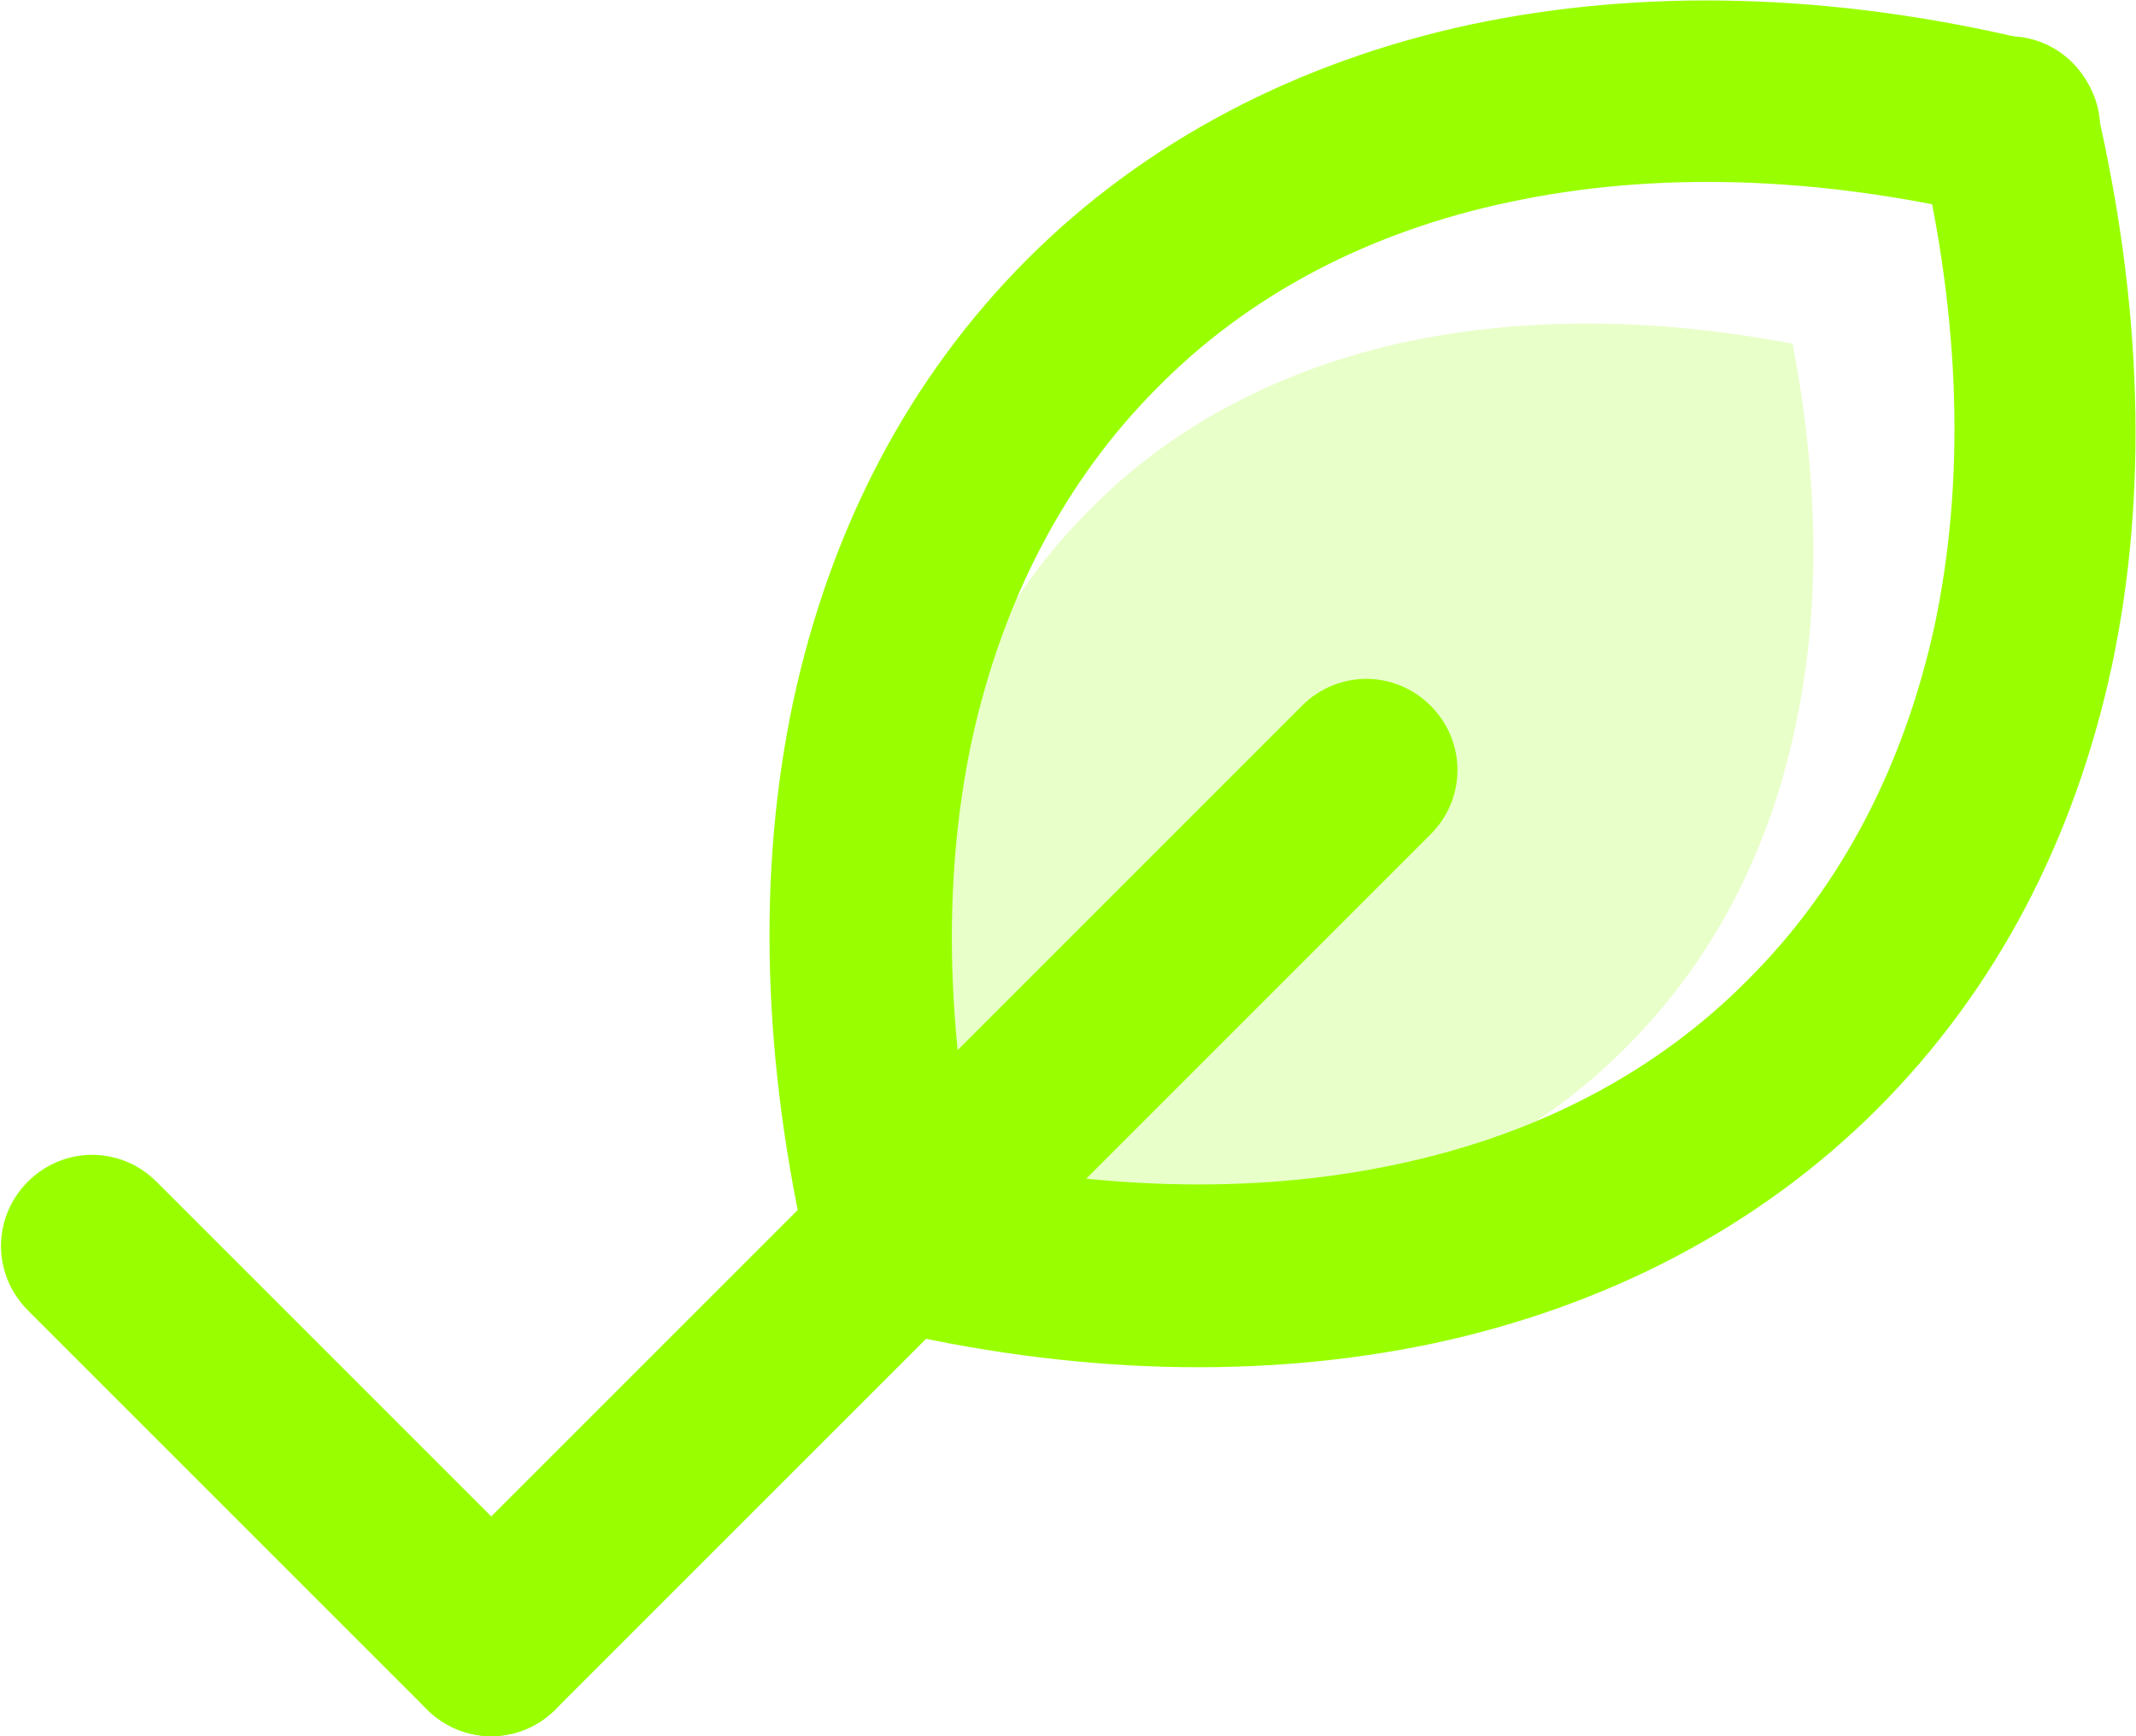 <svg xmlns:xlink="http://www.w3.org/1999/xlink" viewBox="0 0 16.11 13.09" style="shape-rendering:geometricPrecision; text-rendering:geometricPrecision; image-rendering:optimizeQuality; fill-rule:evenodd; clip-rule:evenodd" version="1.1" height="4.441mm" width="5.463mm" xml:space="preserve" xmlns="http://www.w3.org/2000/svg">
 <defs>
  <style type="text/css">
   
    .fil1 {fill:#99FF00;fill-rule:nonzero}
    .fil0 {fill:#99FF00;fill-rule:nonzero;fill-opacity:0.212}
   
  </style>
 </defs>
 <g id="Camada_x0020_1">
  <g id="_2335134444240">
   <g>
    <path d="M13.52 2.59c-1.04,-0.2 -2.02,-0.2 -2.89,-0.02 -0.95,0.2 -1.78,0.63 -2.41,1.27 -0.64,0.64 -1.07,1.46 -1.27,2.41 -0.19,0.87 -0.18,1.85 0.02,2.89 1.04,0.2 2.02,0.2 2.89,0.02 0.95,-0.2 1.78,-0.63 2.41,-1.27 0.64,-0.64 1.07,-1.46 1.27,-2.41 0.19,-0.87 0.18,-1.85 -0.02,-2.89z" class="fil0"></path>
    <g>
     <path d="M7.43 9.19c0.09,0.37 -0.14,0.74 -0.51,0.83 -0.37,0.09 -0.74,-0.14 -0.82,-0.51 -0.35,-1.5 -0.39,-2.93 -0.12,-4.21 0.28,-1.31 0.87,-2.45 1.77,-3.35 0.89,-0.89 2.04,-1.49 3.35,-1.77 1.28,-0.27 2.71,-0.24 4.21,0.12 0.37,0.09 0.6,0.46 0.51,0.82 -0.09,0.37 -0.46,0.6 -0.82,0.51 -1.3,-0.31 -2.53,-0.34 -3.61,-0.11 -1.05,0.22 -1.96,0.69 -2.66,1.4 -0.7,0.7 -1.17,1.61 -1.4,2.66 -0.23,1.08 -0.2,2.31 0.11,3.61z" class="fil1"></path>
     <path d="M6.61 10.01c-0.37,-0.09 -0.6,-0.46 -0.51,-0.83 0.09,-0.37 0.46,-0.6 0.82,-0.51 1.3,0.31 2.53,0.34 3.61,0.11 1.05,-0.22 1.96,-0.69 2.66,-1.4 0.7,-0.7 1.17,-1.61 1.4,-2.66 0.23,-1.08 0.2,-2.31 -0.11,-3.61 -0.09,-0.37 0.14,-0.74 0.51,-0.82 0.37,-0.09 0.74,0.14 0.82,0.51 0.35,1.5 0.39,2.93 0.12,4.21 -0.28,1.31 -0.87,2.45 -1.77,3.35 -0.89,0.89 -2.04,1.49 -3.35,1.77 -1.28,0.27 -2.71,0.24 -4.21,-0.12z" class="fil1"></path>
     <path d="M4.19 12.89c-0.27,0.27 -0.7,0.27 -0.97,0 -0.27,-0.27 -0.27,-0.7 0,-0.97l6.6 -6.6c0.27,-0.27 0.7,-0.27 0.97,0 0.27,0.27 0.27,0.7 0,0.97l-6.6 6.6z" class="fil1"></path>
    </g>
   </g>
   <path d="M3.22 12.89c0.27,0.27 0.7,0.27 0.97,0 0.27,-0.27 0.27,-0.7 0,-0.97l-3.01 -3.01c-0.27,-0.27 -0.7,-0.27 -0.97,0 -0.27,0.27 -0.27,0.7 0,0.97l3.01 3.01z" class="fil1"></path>
  </g>
 </g>
</svg>
